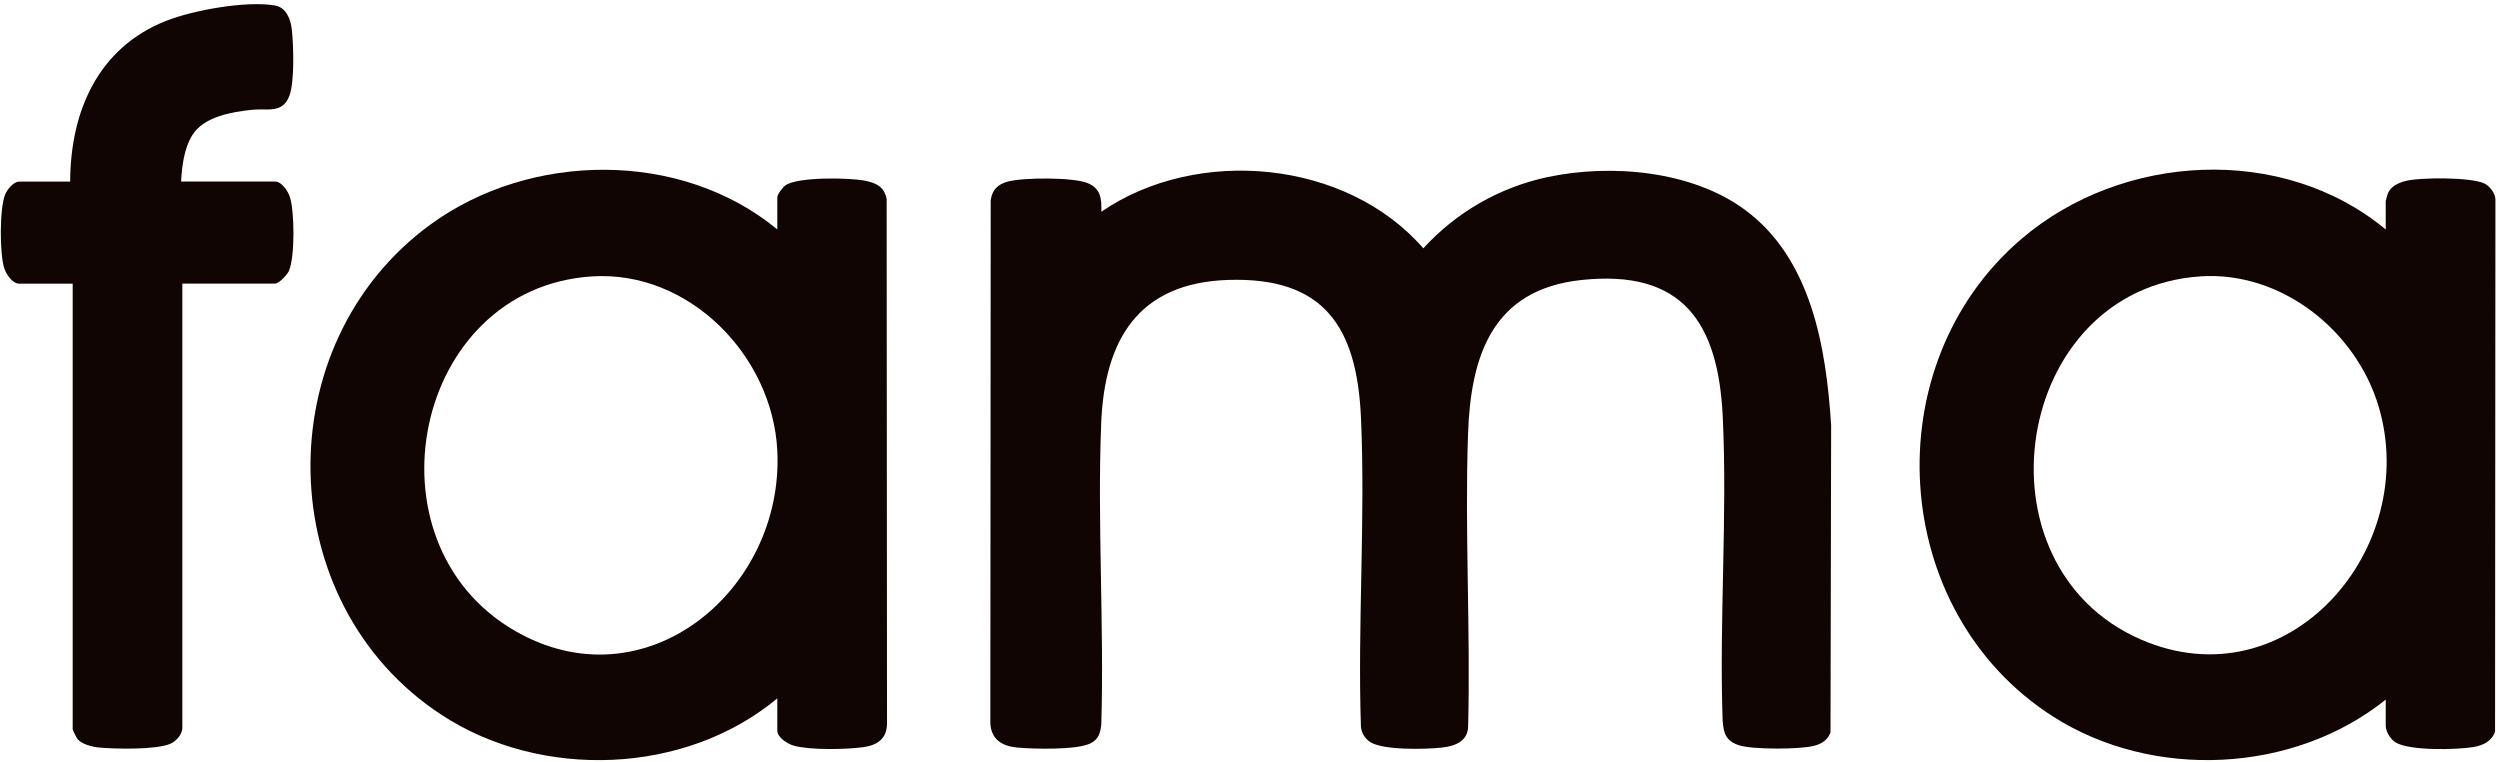<svg width="476" height="145" viewBox="0 0 476 145" fill="none" xmlns="http://www.w3.org/2000/svg">
<path d="M209.68 40.32C227.93 27.82 256.32 30.39 271 47.28C277.27 40.41 285.52 35.67 294.64 33.72C306.66 31.16 322.03 32.47 332.16 39.89C344.9 49.22 347.71 66.18 348.65 81L348.53 139.46C347.97 140.93 346.82 141.65 345.33 142.02C342.65 142.7 333.75 142.73 331.17 141.92C328.59 141.11 328.16 139.6 327.99 137.18C327.32 118.09 328.92 98.34 328.01 79.32C327.15 61.42 320.38 51.22 301.03 53.32C284.12 55.16 280.02 67.75 279.51 82.68C278.88 101.11 280 119.91 279.53 138.38C279.42 141.19 277.01 142.05 274.6 142.33C271.55 142.68 263.24 142.9 260.82 141.24C259.87 140.59 259.22 139.53 259.12 138.38C258.47 118.94 259.99 98.94 259.13 79.57C258.37 62.27 252.12 52.69 233.8 53.3C216.74 53.87 210.31 64.69 209.67 80.53C208.91 99.47 210.25 118.92 209.69 137.91C209.52 139.57 209.15 140.81 207.58 141.56C204.92 142.82 196.87 142.62 193.73 142.34C190.83 142.08 188.7 140.82 188.56 137.67L188.63 38.12C188.91 36.16 189.94 35.12 191.82 34.59C194.73 33.77 204.36 33.72 207.11 34.87C209.59 35.9 209.78 37.88 209.69 40.34L209.68 40.32Z" fill="#110503"/>
<path d="M147.999 43.68V37.56C147.999 37 149.059 35.63 149.559 35.28C151.919 33.63 161.909 33.81 164.809 34.43C166.929 34.88 168.329 35.58 168.819 37.86L168.889 137.65C168.919 140.59 167.099 141.89 164.379 142.26C161.099 142.71 154.229 142.85 151.119 141.97C149.949 141.64 147.999 140.43 147.999 139.09V132.97C130.469 147.57 103.009 148.53 84.039 136.09C51.619 114.85 50.729 65.56 81.929 42.77C100.929 28.88 129.619 28.5 148.009 43.69L147.999 43.68ZM112.669 52.63C78.679 54.85 68.899 103.14 97.919 120.04C122.809 134.54 149.329 112.38 147.999 85.8C147.099 67.75 131.219 51.42 112.669 52.63Z" fill="#110503"/>
<path d="M454.24 43.679V38.279C454.24 38.2 454.59 36.969 454.67 36.789C455.24 35.459 456.58 34.859 457.89 34.489C460.58 33.739 470.73 33.69 473.13 34.989C474.12 35.529 475.14 36.849 475.13 38.029L475.06 139.27C474.5 141.08 472.81 141.91 471.05 142.22C467.86 142.77 458.72 143 456.08 141.33C455.11 140.72 454.24 139.26 454.24 138.13V133.21C436.65 147.31 409.89 148.55 390.9 136.43C359.61 116.45 356.77 69.51 384.88 45.489C404 29.14 434.55 27.36 454.24 43.69V43.679ZM418.91 52.63C383.26 55.02 375.15 107.72 407.69 121.79C435.68 133.89 461.02 104.45 452.87 77.329C448.53 62.889 434.32 51.59 418.92 52.62L418.91 52.63Z" fill="#110503"/>
<path d="M34.48 34.561H52.36C53.65 34.561 54.83 36.391 55.19 37.491C56.09 40.281 56.18 48.951 55 51.601C54.67 52.351 53.1 54.001 52.36 54.001H34.719V138.6C34.719 139.81 33.539 141.13 32.45 141.61C29.7 142.79 21.939 142.62 18.77 142.32C17.549 142.2 15.639 141.71 14.8 140.77C14.6 140.54 13.839 139.03 13.839 138.85V54.011H3.64C2.35 54.011 1.17 52.181 0.81 51.081C-0.08 48.341 -0.11 39.591 1 36.981C1.39 36.061 2.59 34.581 3.64 34.581H13.36C13.409 21.241 18.649 9.101 31.599 3.981C36.789 1.931 46.849 0.121 52.3 1.031C54.52 1.401 55.36 3.691 55.57 5.681C55.89 8.691 56.1 15.431 55.13 18.151C53.86 21.711 50.89 20.611 48.039 20.901C44.16 21.301 38.76 22.201 36.59 25.771C35.039 28.321 34.639 31.651 34.48 34.581V34.561Z" fill="#110503"/>
</svg>
